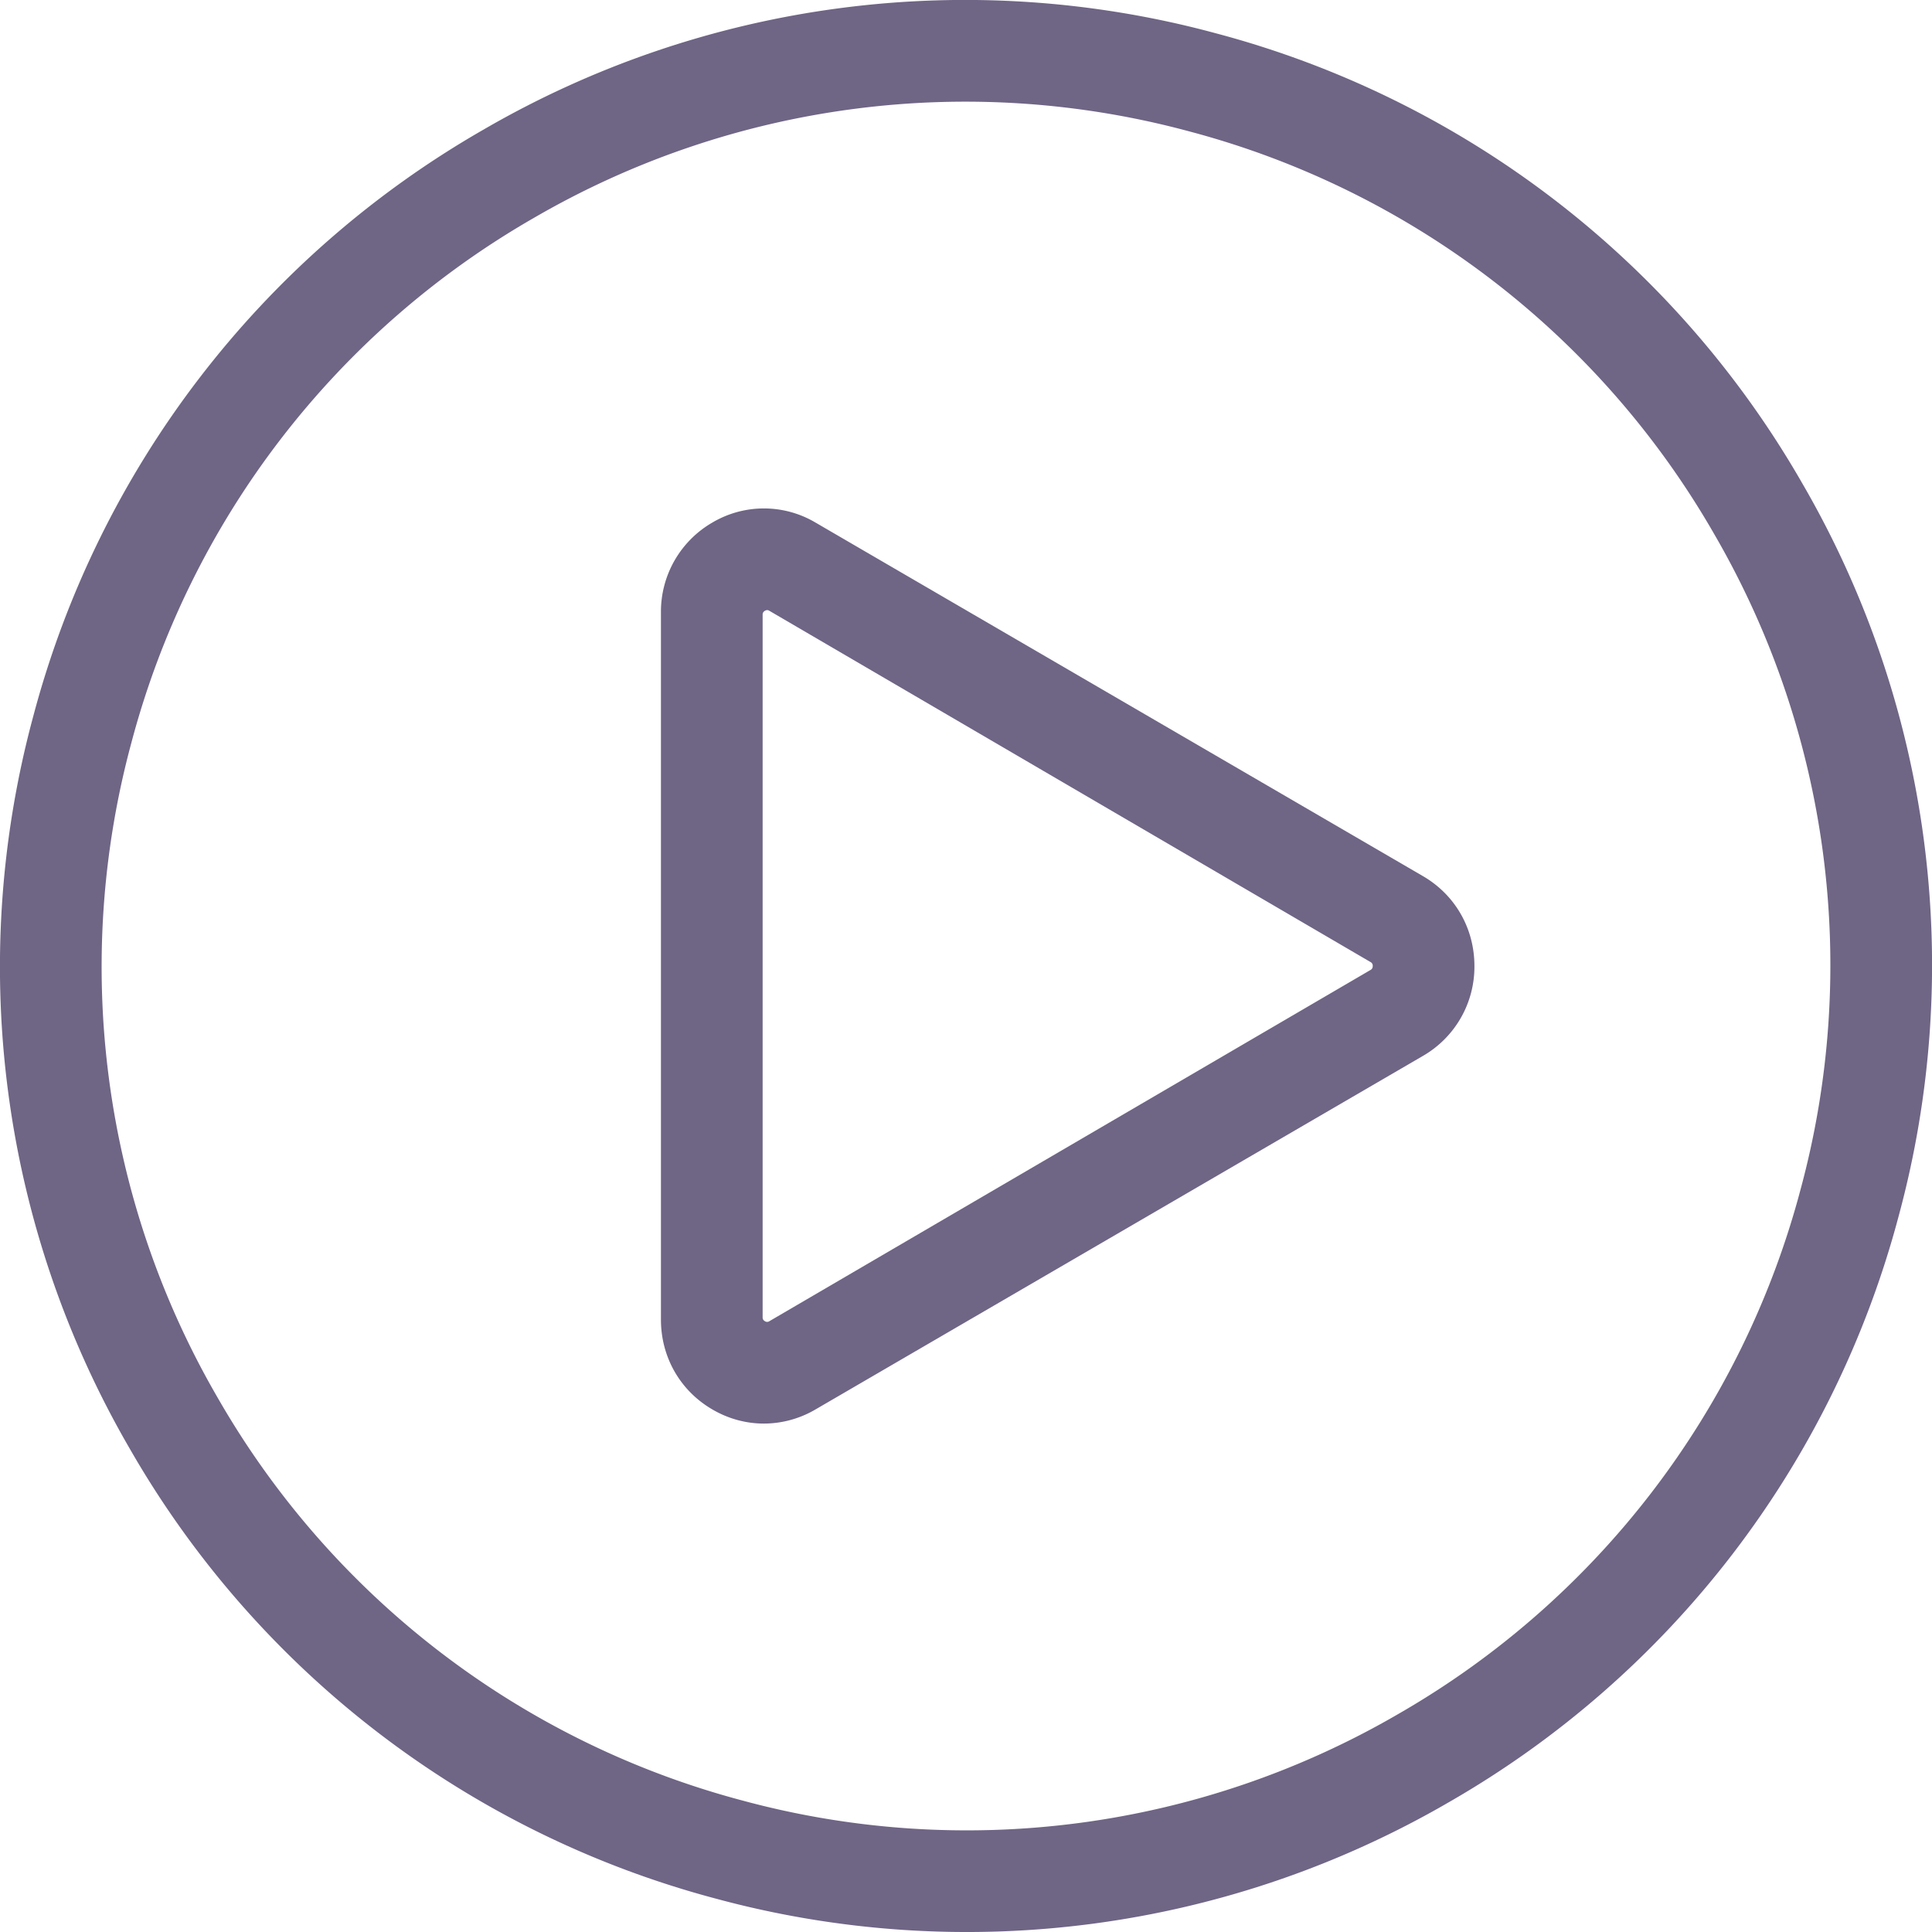 <svg width="38" height="38" viewBox="0 0 38 38" xmlns="http://www.w3.org/2000/svg"><g fill="#6F6585" fill-rule="nonzero"><path d="M35.447 9.504A18.867 18.867 0 0023.915.655 18.867 18.867 0 009.504 2.553 18.867 18.867 0 00.655 14.085a18.867 18.867 0 001.898 14.41 18.867 18.867 0 0011.532 8.85 18.881 18.881 0 0014.411-1.897 18.867 18.867 0 008.849-11.532 18.868 18.868 0 00-1.898-14.412zm-.033 13.894a16.881 16.881 0 01-7.918 10.318 16.882 16.882 0 01-12.894 1.698 16.881 16.881 0 01-10.318-7.918 16.881 16.881 0 01-1.698-12.894 16.882 16.882 0 017.918-10.318 16.893 16.893 0 0112.894-1.698 16.881 16.881 0 0110.318 7.918 16.881 16.881 0 011.698 12.894z"/><path d="M27.987 17.232l-11.949-6.955a1.991 1.991 0 00-2.025 0A2.024 2.024 0 0013 12.045v13.91c0 .738.379 1.4 1.013 1.768.317.185.664.277 1.012.277a2.01 2.01 0 001.013-.277l11.95-6.955A2.024 2.024 0 0029 19c0-.738-.379-1.4-1.013-1.768zm-1.031 1.846l-11.823 6.908a.079.079 0 01-.089 0C15 25.96 15 25.926 15 25.908V12.092c0-.017 0-.052.044-.078A.09.09 0 0115.09 12c.02 0 .035.009.043.014l11.823 6.908A.08.08 0 0127 19c0 .052-.03.07-.044.078z"/></g></svg>